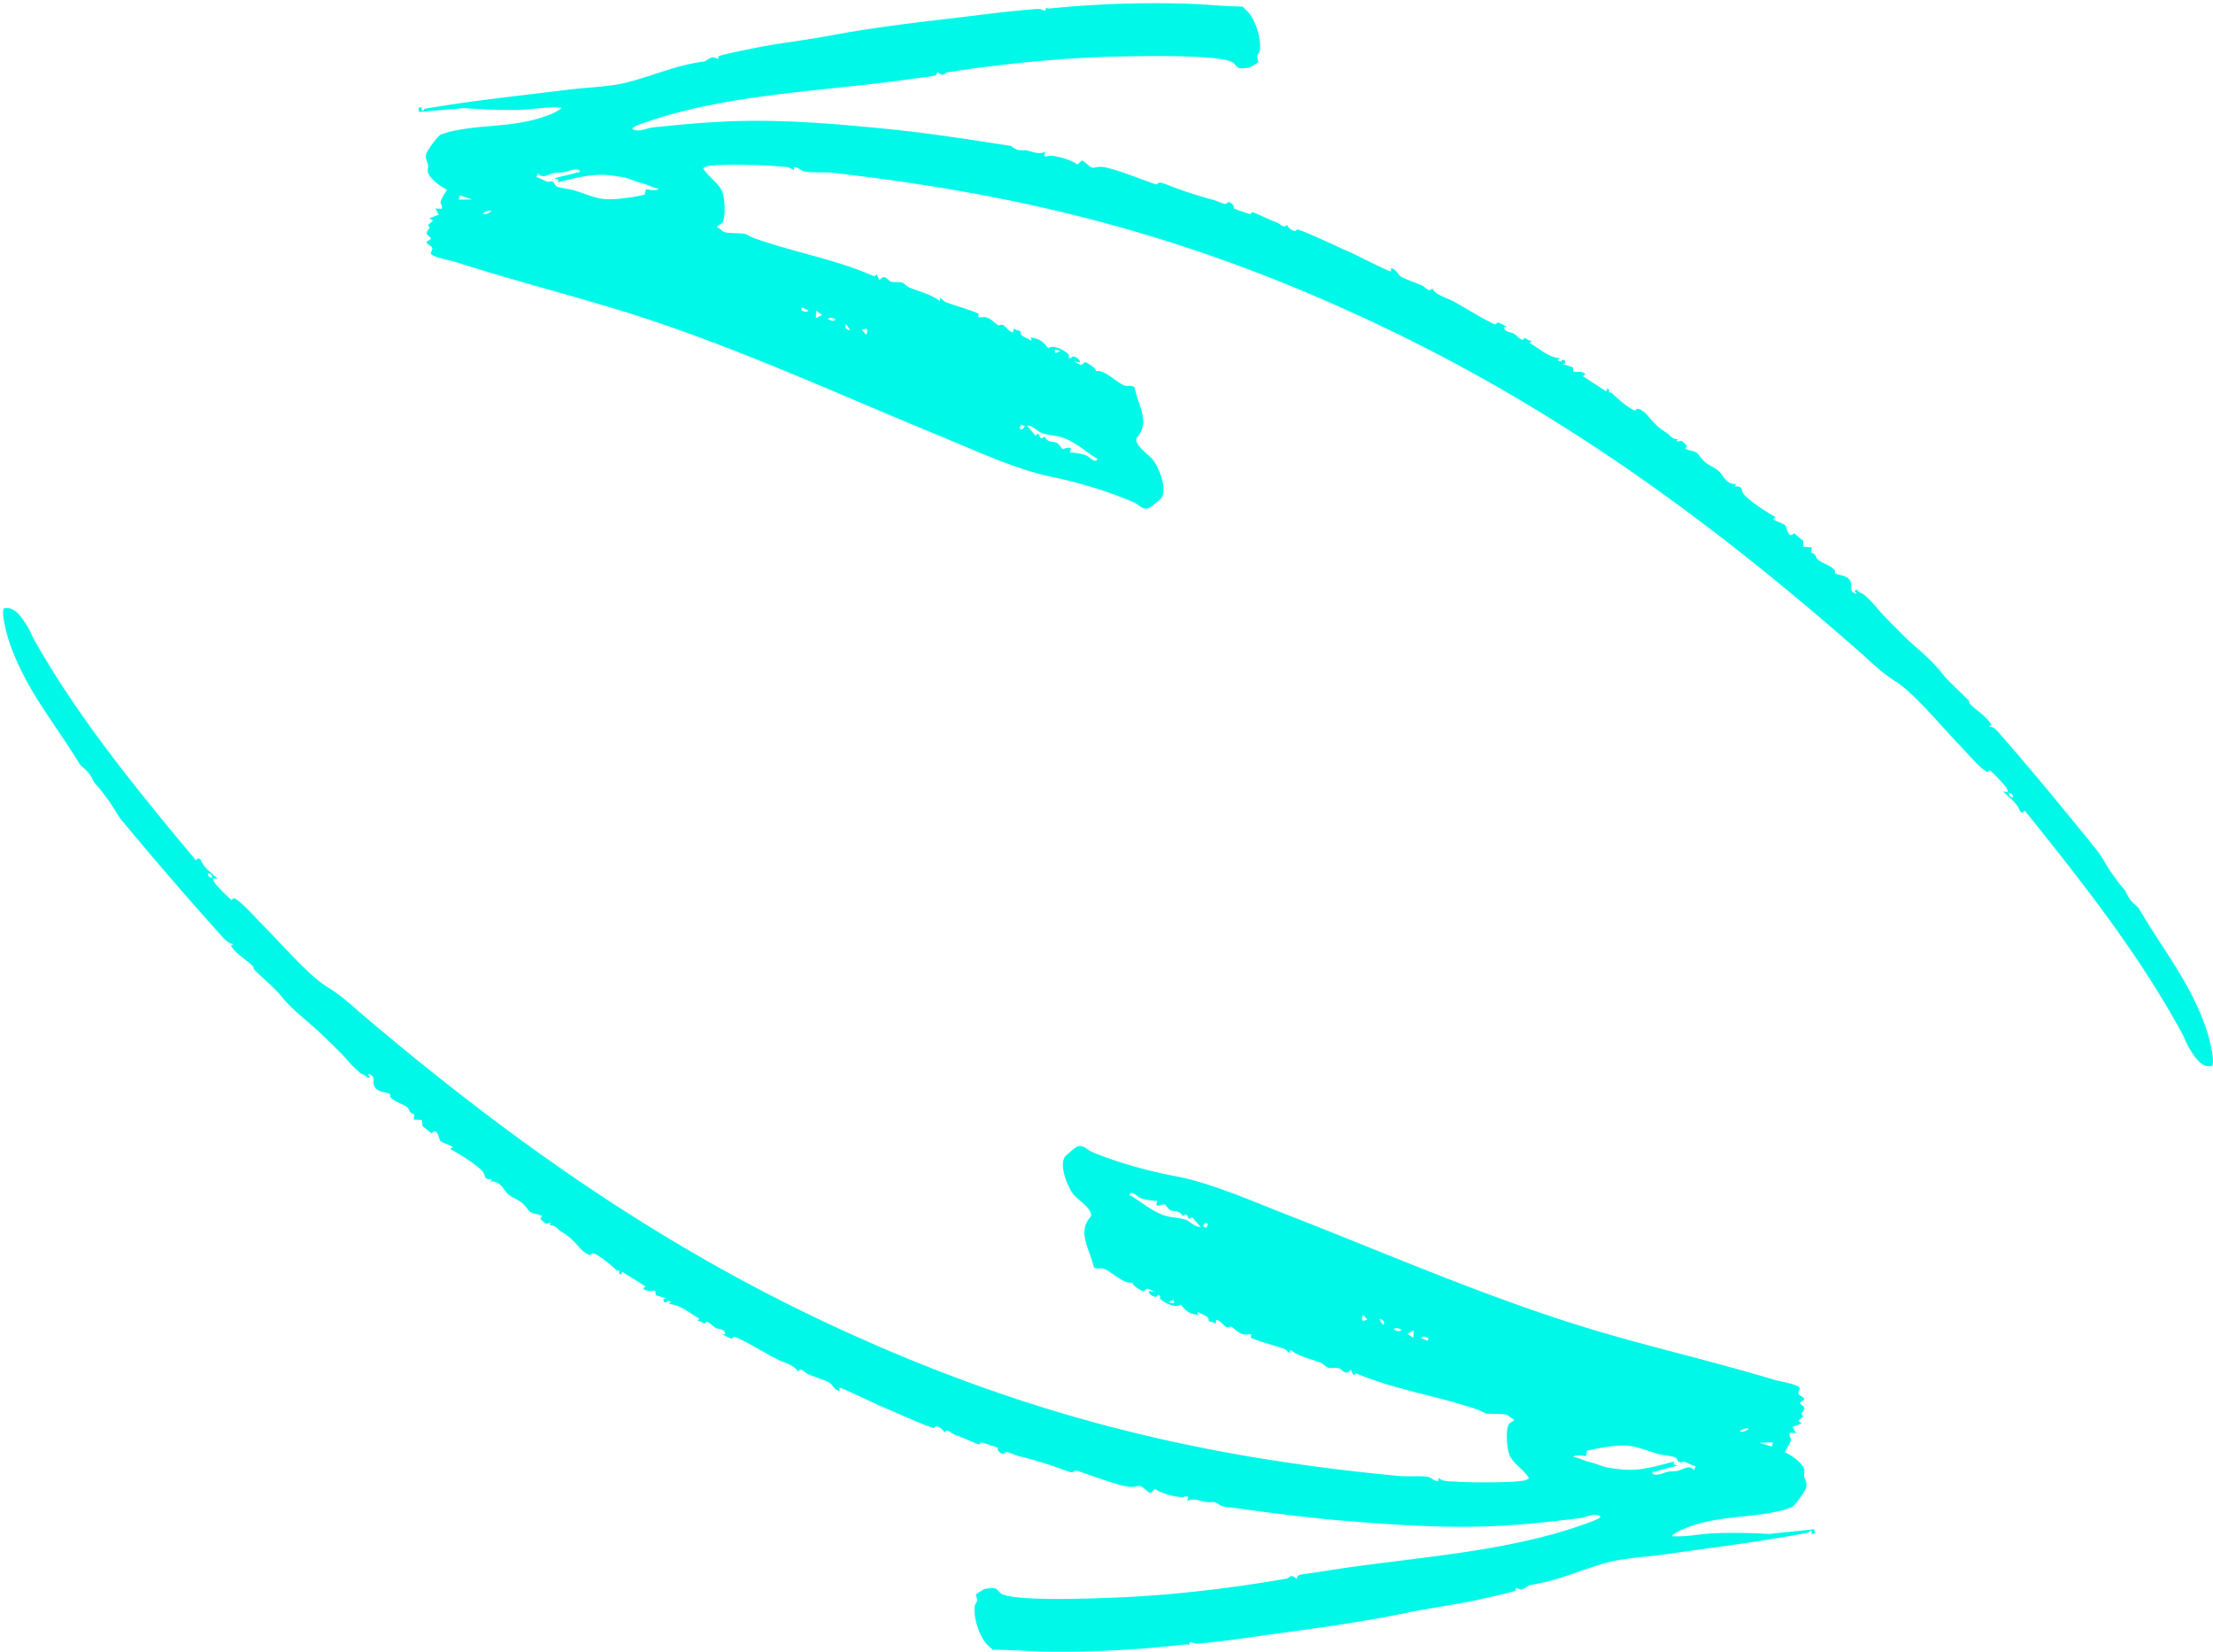 <svg width="513" height="383" xmlns="http://www.w3.org/2000/svg"><path d="M392.689 340.761c-1.018-1.414-2.603-.103-3.811.152-.678.143-1.428.051-2.182.195-1.01.192-2.038.956-3.506.578-.432-.77.25-.484.533-.582 1.663-.579 3.473-.896 5.154-1.44l-.912-.273.05-.627c-3.634.965-7.441 2.104-11.24 1.886-1.086-.062-4.142-.409-5.045-.735-1.648-.594-2.024-.724-3.715-1.167-1.09-.286-2.13-.919-3.287-1.034.27-.423.803-.336 1.227-.359 1.553-.085 1.652.814 1.93-1.088 2.189-.574 4.169-.878 6.419-1.118 4.359-.465 5.92.653 10.05 1.841.822.237 3.383.454 4.027.846.412.252.539.94.939 1.065.326.101.856-.158 1.239-.033.802.26 1.658.773 2.519.991l-.39.902zM48.204 202.373c.597.16 1.046.445.95 1.113-.596-.16-1.045-.445-.95-1.113zm282.713 108.406l-1.507-.646c.475-.602 1.207-.243 1.763.047l-.256.599zm-4.651-1.634l1.424-.812-.05 1.759-1.374-.947zm-3.148-.989c.474-.608 1.214-.223 1.764.048-.474.608-1.215.223-1.764-.048zm-2.418-1.031c-.181-.249-1.166-1.408-.818-1.415.733.187 1.234.674.818 1.415zm-4.754-.965c-.331-.522-.252-.874.06-1.398l.945 1.123-1.005.275zm-45.096-4.31l1.137-.573.199.787-1.336-.214zm3.862-19.18c-1.19-.398-3.464-.497-4.774-.944-3.165-1.081-5.213-3.105-8.08-4.757.336-1.325 1.854.488 2.662.776.787.281 2.902.648 3.736.545l-.234.959c.554.482 1.622-.251 1.995-.088.219.094.71 1.046 1.354 1.356.874.42 1.87-.188 2.823 1.392 1.558-1.488.817 1.675 2.076.154l2.054 2.302c-1.456.068-2.337-1.268-3.612-1.695zm4.735.755l.598.257-.386.901-.902-.388.69-.77zm125.898 47.777c-.557.413-1.421.904-2.021.554.557-.413 1.42-.904 2.02-.554zm5.63 3.122l-.235.962-2.845-.862 3.08-.1zm9.588 20.142l-10.564 1.079a127.47 127.47 0 00-12.567-.172c-3.296.118-6.514.94-9.846.676-.122-.309 1.929-1.337 2.275-1.486 8.087-3.496 15.638-2.505 23.599-4.577.266-.069 1.93-.649 2.02-.707.718-.463 2.875-3.512 3.154-4.326.415-1.213-.26-1.956-.41-2.785-.091-.502.185-1.055-.033-1.746-.448-1.419-3.095-3.231-4.438-3.847.372-.719 1.233-2.077 1.398-2.797.129-.56-.652-1.06-.197-1.677l1.396.059-.814-1.413 2.152-.869-.842-.538 1.19-1.101c-1.057-.702.4-1.038.173-2.002-.108-.452-.896-.587-.952-1.176l.984-.64c-.066-.718-1.04-.858-1.266-1.251-.292-.508.273-1.084.209-1.451-.145-.825-4.803-1.58-5.775-1.874-12.303-3.723-24.72-6.669-37.068-10.156-26.03-7.35-50.722-18.289-75.768-28.049-8.086-3.151-17.963-7.518-26.046-9.01-5.938-1.097-13.636-3.204-19.431-5.654-1.138-.482-2.1-1.938-3.625-1.088-.262.146-2.382 1.914-2.57 2.172-1.455 2.001.515 6.949 1.935 8.754 1.096 1.395 4.519 3.415 4.048 5.131-3.34 3.654-.176 7.71.649 11.745.738.609 1.675.052 2.544.442 1.862.836 4.487 3.6 6.562 3.141-.457.577 2.117 1.983 2.327 2.018.395.066.677-.64 1.052-.583.577.087 1.282.657 1.897.824l-1.637-.344c-.068.934 1.834 1.975 2.12.927l.444.164c.26.14-.125.479.118.754.784.888 3.8 2.392 4.73 1.304 1.206 1.591 2.013 2.149 4.098 2.48l-.188-.795c.634.486 1.794.756 2.33 1.288.375.373.16.786.36.93.315.223 1.118.128 1.437.622l.242-.965c.878.137 1.808 1.482 2.319 1.688.37.149.837-.16 1.103-.08.45.138 1.41 1.284 2.507 1.671.979.344 1.674-.033 2.07.126.185.074-.138.631.076.777.842.572 6.236 1.994 7.727 2.602.424.173.742.766 1.272.868l-.051-.729c2.24 1.638 4.627 2.078 7.11 3.018.649.245 1.099.865 1.676 1.109.664.282 2.03-.039 2.737.234.639.246 1.478 1.865 2.579.242l.668 1.358.579-.48c8.619 3.676 18.484 5.195 27.48 8.179 1.537.51 1.436.614 2.45 1.057.715.313 4.103.005 5.122.438.492.208.95.882 1.578 1.01-.175.631-.82.578-1.183 1.11-.85 1.242-.471 5.769.138 7.177.885 2.047 3.336 3.356 4.508 5.321.032.154-.717.453-.916.508-2.312.634-13.294.528-16.121.31-1.387-.107-2.937.068-3.988-.899l.05.725c-.96.161-1.6-.731-2.225-.871-1.816-.405-4.82-.064-6.856-.256-47.407-4.465-86.888-14.31-130.316-34.347-40.755-18.804-75.55-43.354-109.683-72.284-3.274-2.774-4.881-4.481-8.6-6.777-4.415-2.727-10.922-10.394-14.872-14.305-1.666-1.649-3.812-4.123-5.557-5.517-1.587-1.267-1.295-.356-1.655-.329-.28.022-3.603-3.367-3.93-3.933-.162-.285-.401-.667-.31-.997l1.03.085c-1.5-1.467-3.236-2.476-4.014-4.518l-.524-.296-.553.492C31.876 183.177 18.27 166.608 7.926 148.29c-.511-.905-1.04-2.314-1.631-3.214-1.256-1.915-2.76-4.561-5.361-4.078-.803 1.131.842 6.753 1.346 8.183 3.847 10.922 10.37 18.323 16.164 27.878.343.566 1.645 1.379 2.335 2.424.994 1.505.488 1.301 2.008 2.953.65.707 1.562 2.02 2.085 2.699 1.354 1.755 2.263 3.708 3.577 5.283 7.597 9.111 15.51 18.333 23.273 26.899.656.724 1.322 1.361 2.319 1.456l-.502.444c1.259 2.004 3.594 3.211 5.13 4.771.154.155.025.519.254.748 1.9 1.9 4.868 4.392 6.139 5.999 2.806 3.548 6.48 6.067 9.41 8.91 1.71 1.66 4.753 4.52 6.109 6.152.918 1.105 2.403 2.539 3.22 3.092.394.267 1.103.29 1.372 1.004 1.39-.472.077-.268.225-.953 2.354.64.08 2.371 2.24 3.739.757.48 2.293.571 2.687.883.225.179.01.609.156.755 1.322 1.327 2.757 1.353 4.113 2.507.153.13.346 1.29 1.469 1.46l-.18 1.198 1.909.102.159 1.424 2.103 1.682c1.43-1.467 1.574 1.227 2.029 1.711.548.583 2.148.908 2.853 1.449l-.561.468c2.162 1.197 5.789 3.369 7.449 5.141.922.984-.006 1.96 2.23 1.848l-.41.54c2.564-.224 3.13 2.272 4.342 3.103 2.266 1.554 2.635 1.049 4.523 3.535.73.96 2.102.789 3.08 1.328l-.343.736 1.218 1.071 1.285-.17-.41.54c1.449-.076 1.783.845 2.686 1.419 1.958 1.243 2.118 1.425 3.509 2.876.92.96 1.52 1.942 3.03 2.537.6.236.582-.548 1.154-.289 1.764.799 3.766 2.607 5.226 3.902.162.143.615.053.674.174l-.166.533.598.264.107-.668 5.495 3.425-.56.468c.793.818 1.769.49 2.82.535l.114 1.043 2.494.75-.731.043c-.002.914.474 1.266 1.058.441l.755.334-.562.467c2.77.154 4.743 2.13 7.114 3.407l-.56.466c.46-.133 1.59.663 1.68.67.225.017.272-.578.83-.337.625.269 1.135.958 1.738 1.29.763.421 2.312.252 2.263 1.517l-.731.044c.722.21 1.507.82 2.209.941.288.05.36-.59.902-.35 3.142 1.392 6.5 3.532 9.61 5.13 1.414.727 4.103 1.349 4.846 2.863.825-1.046 1.419.156 2.304.573 1.384.652 3.977 1.398 5.024 2.033.77.469 1.119 1.782 2.35 1.886l-.05-.728c.537-.107 8.256 3.735 9.579 4.268 3.097 1.249 9.623 4.311 12.27 5.056.252.07.262-.54.886-.336.557.181 1.426.787 1.56 1.397.808-1.023 1.548.196 2.507.514 1.72.573 4.46 1.929 5.548 2.235.212.06.402-.489.656-.446.19.033 3.49 1.095 3.657 1.192.173.102-.041.533.185.769 1.36 1.418 1.227.29 1.895.26.4-.019 2.156.764 2.778.918a96.722 96.722 0 0110.178 3.095c.518.19 1.603.633 2.089.663.692.042.87-.48 1.073-.425.493.134 1.864.639 2.498.851 2.716.908 7.224 2.627 9.987 2.984.839.109 1.953-.314 2.377-.212.735.176 1.619 1.357 2.426 1.623l.998-.977c1.538 1.122 4.215 1.757 6.149 1.943.599.058 1.092-.408 1.603-.049l-.232.961c1.626-.924 3.328.207 4.792.243 1.507.038 1.299-.335 3.177.934 9.292 1.281 19.576 2.679 29.126 3.444 10.97.88 22.459 1.652 33.466 1.192 6.749-.283 13.579-1.001 20.492-1.869 1.474-.185 3.274-1.294 4.699-.428.23.455-2.398 1.353-2.772 1.492-19.121 7.1-41.651 8.013-61.711 11.283-.814.133-5.097.728-5.347.838-.487.212-.504.788-.598.834-.112.056-.677-.664-1.272-.571-.333.052-.63.497-1.085.577-12.388 2.179-26.64 3.864-39.244 4.372-5.133.206-22.72.933-26.56-.743-.822-.359-.964-1.115-1.765-1.381-.51-.169-2.123.022-2.607.235-.128.057-1.741 1.108-1.785 1.206-.07.157.319.898.267 1.359-.053.471-.541.851-.591 1.456-.216 2.614.892 6.151 2.479 8.273.47.63 1.186 1.125 1.7 1.724 4.302-.035 8.612.364 12.908.42 10.725.141 21.412-.471 31.823-1.686.328-.038.65.049.946.181-.314-1.34.809-.266 1.663-.336 6.369-.522 13.073-1.61 19.565-2.483 9.696-1.304 19.526-2.689 29.112-4.68 5.764-1.196 11.248-1.85 16.99-3.123 1.114-.247 7.84-1.736 8.163-2.006.177-.146.109-.635.14-.639.198-.025.759.37 1.26.331.848-.065 1.634-.957 1.975-1.007 6.913-1.022 11.793-3.592 18.246-5.288 3.75-.986 9.005-1.222 12.973-1.793 11.114-1.596 22.238-2.941 33.22-5.036.256-.049.389-.283.47-.508l.45.181-.103.674.786-.198-.121-.941zM124.735 40.163c.991 1.432 2.601.15 3.813-.082.68-.13 1.43-.024 2.185-.154 1.013-.174 2.056-.92 3.516-.514.418.777-.26.479-.544.572-1.673.548-3.488.832-5.179 1.345l.907.289-.062.627c3.652-.9 7.48-1.967 11.272-1.68 1.086.083 4.135.485 5.032.827 1.637.625 2.011.762 3.693 1.236 1.084.306 2.112.958 3.267 1.094-.279.418-.809.32-1.233.337-1.554.056-1.637-.844-1.949 1.052-2.2.533-4.185.8-6.439 1-4.367.385-5.909-.762-10.015-2.026-.817-.251-3.374-.515-4.01-.92-.408-.258-.522-.95-.92-1.081-.324-.108-.858.142-1.239.01-.797-.275-1.644-.803-2.5-1.038l.405-.894zM466.62 184.857c-.594-.171-1.038-.464-.93-1.131.593.17 1.037.465.93 1.13zM185.946 71.275l1.494.673c-.485.594-1.21.22-1.76-.078l.266-.595zm4.62 1.719l-1.438.786.081-1.758 1.357.972zm3.13 1.047c-.486.599-1.219.2-1.763-.081.485-.6 1.218-.2 1.762.08zm2.398 1.075c.176.252 1.14 1.429.791 1.43-.728-.201-1.22-.697-.79-1.43zm4.735 1.052c.322.528.237.879-.086 1.397l-.923-1.141 1.01-.256zm45.01 5.138l-1.148.552-.184-.79 1.331.238zm-4.214 19.106c1.183.42 3.454.56 4.756 1.032 3.144 1.138 5.155 3.2 7.99 4.904-.359 1.318-1.844-.522-2.646-.825-.783-.295-2.89-.701-3.726-.614l.252-.954c-.545-.492-1.626.22-1.997.052-.216-.1-.69-1.06-1.328-1.381-.866-.436-1.873.153-2.798-1.444-1.584 1.459-.785-1.69-2.072-.192l-2.01-2.34c1.455-.041 2.312 1.312 3.58 1.762zm-4.72-.842l-.593-.268.401-.894.896.405-.704.757zm-125-50.082c.565-.403 1.438-.878 2.031-.517-.564.403-1.437.878-2.03.517zm-5.572-3.226l.254-.957 2.828.915-3.082.042zm-9.216-20.314l10.582-.884c4.145.347 8.531.473 12.562.403 3.297-.058 6.53-.82 9.857-.496.116.31-1.954 1.302-2.302 1.445-8.15 3.346-15.682 2.217-23.679 4.142-.267.064-1.942.614-2.033.67-.726.45-2.939 3.458-3.232 4.267-.438 1.205.224 1.96.36 2.792.08.504-.206 1.05 0 1.747.42 1.427 3.034 3.286 4.366 3.927-.385.712-1.27 2.055-1.45 2.77-.139.559.633 1.073.167 1.68l-1.395-.083.788 1.427-2.168.83.832.553-1.21 1.08c1.045.72-.42 1.03-.209 1.997.1.455.884.604.93 1.194l-.996.622c.053.719 1.024.876 1.243 1.274.283.513-.293 1.079-.236 1.447.13.827 4.773 1.668 5.74 1.98 12.232 3.948 24.592 7.122 36.875 10.835 25.89 7.827 50.378 19.218 75.24 29.436 8.027 3.299 17.822 7.847 25.876 9.488 5.916 1.204 13.575 3.453 19.323 6.01 1.13.502 2.065 1.976 3.605 1.154.264-.141 2.417-1.871 2.61-2.125 1.491-1.974-.388-6.957-1.774-8.788-1.07-1.415-4.456-3.497-3.953-5.204 3.405-3.593.318-7.706-.433-11.756-.727-.621-1.674-.083-2.535-.49-1.847-.868-4.42-3.68-6.504-3.26.468-.568-2.08-2.021-2.289-2.06-.394-.073-.689.628-1.063.564-.575-.098-1.27-.68-1.88-.86l1.63.375c.084-.932-1.799-2.008-2.103-.965l-.44-.172c-.259-.146.133-.477-.105-.756-.768-.902-3.757-2.462-4.707-1.391-1.176-1.613-1.973-2.186-4.05-2.555l.173.798c-.625-.498-1.78-.79-2.307-1.331-.368-.38-.145-.788-.344-.935-.309-.23-1.114-.15-1.423-.65l-.26.96c-.875-.152-1.78-1.513-2.287-1.73-.368-.155-.84.146-1.105.06-.449-.146-1.386-1.31-2.476-1.716-.972-.362-1.674.002-2.067-.164-.184-.078.15-.63-.062-.778-.832-.588-6.198-2.11-7.678-2.744-.42-.181-.727-.78-1.255-.891l.037.729c-2.21-1.678-4.588-2.162-7.054-3.147-.644-.257-1.082-.885-1.654-1.14-.66-.294-2.032.002-2.733-.284-.634-.258-1.444-1.892-2.575-.29l-.642-1.37-.588.47c-8.55-3.834-18.386-5.534-27.325-8.682-1.528-.538-1.424-.641-2.43-1.102-.709-.326-4.102-.082-5.113-.533-.488-.217-.935-.9-1.559-1.038.186-.63.83-.563 1.203-1.09.873-1.225.576-5.758-.006-7.177-.847-2.063-3.274-3.417-4.409-5.403-.03-.154.724-.44.925-.491 2.323-.592 13.301-.284 16.124-.014 1.384.132 2.937-.014 3.97.973l-.037-.726c.964-.144 1.585.76 2.21.91 1.808.44 4.817.154 6.85.383 47.316 5.336 86.61 15.905 129.663 36.736 40.402 19.549 74.74 44.734 108.336 74.286 3.222 2.834 4.798 4.57 8.473 6.934 4.365 2.808 10.73 10.593 14.607 14.576 1.635 1.679 3.736 4.193 5.455 5.618 1.564 1.296 1.288.38 1.65.359.28-.016 3.54 3.434 3.855 4.005.158.288.39.674.293 1.003l-1.03-.105c1.473 1.495 3.192 2.535 3.932 4.59l.518.308.562-.482c13.218 16.452 26.517 33.268 36.523 51.773.495.915.998 2.333 1.572 3.244 1.22 1.938 2.675 4.61 5.285 4.176.823-1.116-.718-6.768-1.195-8.207-3.646-10.991-10.033-18.51-15.649-28.17-.333-.572-1.62-1.41-2.29-2.467-.967-1.523-.465-1.31-1.954-2.99-.638-.717-1.524-2.048-2.035-2.736-1.322-1.78-2.195-3.748-3.479-5.348-7.429-9.25-15.172-18.615-22.776-27.322-.642-.736-1.296-1.385-2.292-1.498l.511-.434c-1.222-2.028-3.535-3.277-5.042-4.865-.15-.158-.015-.52-.24-.753-1.866-1.935-4.787-4.481-6.027-6.11-2.74-3.6-6.369-6.186-9.246-9.081-1.68-1.692-4.669-4.608-5.994-6.264-.898-1.122-2.357-2.583-3.163-3.151-.389-.274-1.098-.31-1.354-1.03-1.397.448-.082.268-.242.95-2.342-.683-.037-2.372-2.17-3.78-.749-.493-2.283-.613-2.67-.932-.222-.182 0-.61-.143-.757-1.298-1.351-2.73-1.404-4.066-2.583-.15-.133-.323-1.296-1.442-1.486l.202-1.195-1.907-.137-.133-1.427-2.072-1.72c-1.458 1.44-1.55-1.255-1.997-1.748-.537-.593-2.13-.947-2.826-1.502l.57-.457c-2.14-1.236-5.726-3.475-7.353-5.276-.905-1.001.041-1.96-2.196-1.89l.418-.532c-2.566.177-3.086-2.33-4.283-3.182-2.237-1.596-2.615-1.097-4.457-3.617-.713-.974-2.087-.828-3.056-1.385l.358-.73-1.199-1.093-1.287.147.418-.533c-1.449.049-1.766-.878-2.658-1.468-1.935-1.278-2.092-1.463-3.456-2.94-.902-.976-1.484-1.97-2.983-2.592-.595-.247-.592.537-1.159.268-1.749-.831-3.717-2.676-5.153-3.997-.16-.147-.614-.064-.67-.187l.175-.53-.594-.274-.118.665-5.43-3.526.567-.457c-.778-.833-1.76-.522-2.81-.586l-.095-1.045-2.479-.796.731-.03c.02-.913-.45-1.275-1.049-.46l-.749-.348.57-.457c-2.767-.204-4.703-2.216-7.05-3.537l.57-.455c-.464.125-1.579-.692-1.669-.701-.225-.021-.283.573-.837.322-.619-.281-1.117-.98-1.713-1.322-.755-.435-2.307-.295-2.235-1.558l.732-.031c-.718-.223-1.492-.848-2.19-.982-.288-.055-.372.584-.91.334-3.116-1.45-6.434-3.651-9.514-5.306-1.4-.753-4.078-1.423-4.792-2.951-.845 1.03-1.416-.182-2.293-.615-1.372-.678-3.95-1.471-4.986-2.126-.763-.482-1.086-1.802-2.315-1.93l.037.73c-.54.097-8.186-3.885-9.5-4.443-3.073-1.305-9.542-4.487-12.175-5.28-.25-.075-.27.535-.892.32-.553-.192-1.41-.813-1.534-1.426-.827 1.008-1.544-.224-2.496-.56-1.71-.604-4.424-2.01-5.507-2.337-.21-.063-.41.482-.664.434-.19-.036-3.47-1.158-3.634-1.26-.172-.104.05-.53-.172-.771-1.333-1.443-1.22-.312-1.889-.294-.4.01-2.14-.804-2.76-.97a96.599 96.599 0 01-10.12-3.281c-.515-.2-1.59-.663-2.077-.701-.69-.055-.878.463-1.08.405-.49-.143-1.852-.673-2.483-.896-2.699-.958-7.174-2.76-9.929-3.168-.838-.124-1.96.279-2.38.169-.733-.19-1.595-1.387-2.397-1.668l-1.016.959c-1.517-1.151-4.182-1.835-6.113-2.056-.597-.07-1.098.388-1.602.019l.25-.955c-1.644.893-3.325-.27-4.787-.332-1.506-.066-1.306.31-3.16-.993-9.267-1.451-19.523-3.037-29.058-3.978-10.952-1.081-22.425-2.064-33.439-1.806-6.753.158-13.594.75-20.522 1.49-1.478.16-3.298 1.235-4.707.343-.22-.458 2.423-1.308 2.8-1.44 19.247-6.748 41.791-7.247 61.908-10.148.815-.118 5.11-.634 5.361-.74.49-.202.518-.777.613-.822.114-.054.665.676 1.262.594.333-.046.638-.485 1.095-.557 12.426-1.951 26.706-3.374 39.317-3.65 5.136-.112 22.734-.515 26.542 1.23.815.374.944 1.133 1.74 1.414.506.178 2.123.016 2.61-.187.13-.054 1.762-1.076 1.808-1.174.072-.154-.303-.903-.242-1.363.061-.47.556-.841.617-1.444.264-2.611-.778-6.167-2.327-8.318-.459-.638-1.164-1.146-1.668-1.755-4.3-.044-8.603-.522-12.897-.657-10.722-.338-21.418.078-31.85 1.1-.327.033-.648-.06-.94-.198.288 1.347-.816.252-1.67.306-6.378.405-13.1 1.369-19.608 2.123-9.718 1.125-19.572 2.33-29.193 4.145-5.785 1.09-11.28 1.643-17.045 2.81-1.118.227-7.87 1.592-8.198 1.855-.179.144-.12.633-.153.637-.197.02-.75-.384-1.252-.354-.849.049-1.65.927-1.994.97-6.93.895-11.857 3.375-18.34 4.952-3.768.917-9.026 1.057-13.003 1.554-11.14 1.393-22.288 2.533-33.308 4.426-.256.044-.394.275-.479.499l-.447-.19.117-.671-.79.183.103.943z" fill="#00F8E9" fill-rule="evenodd"/></svg>